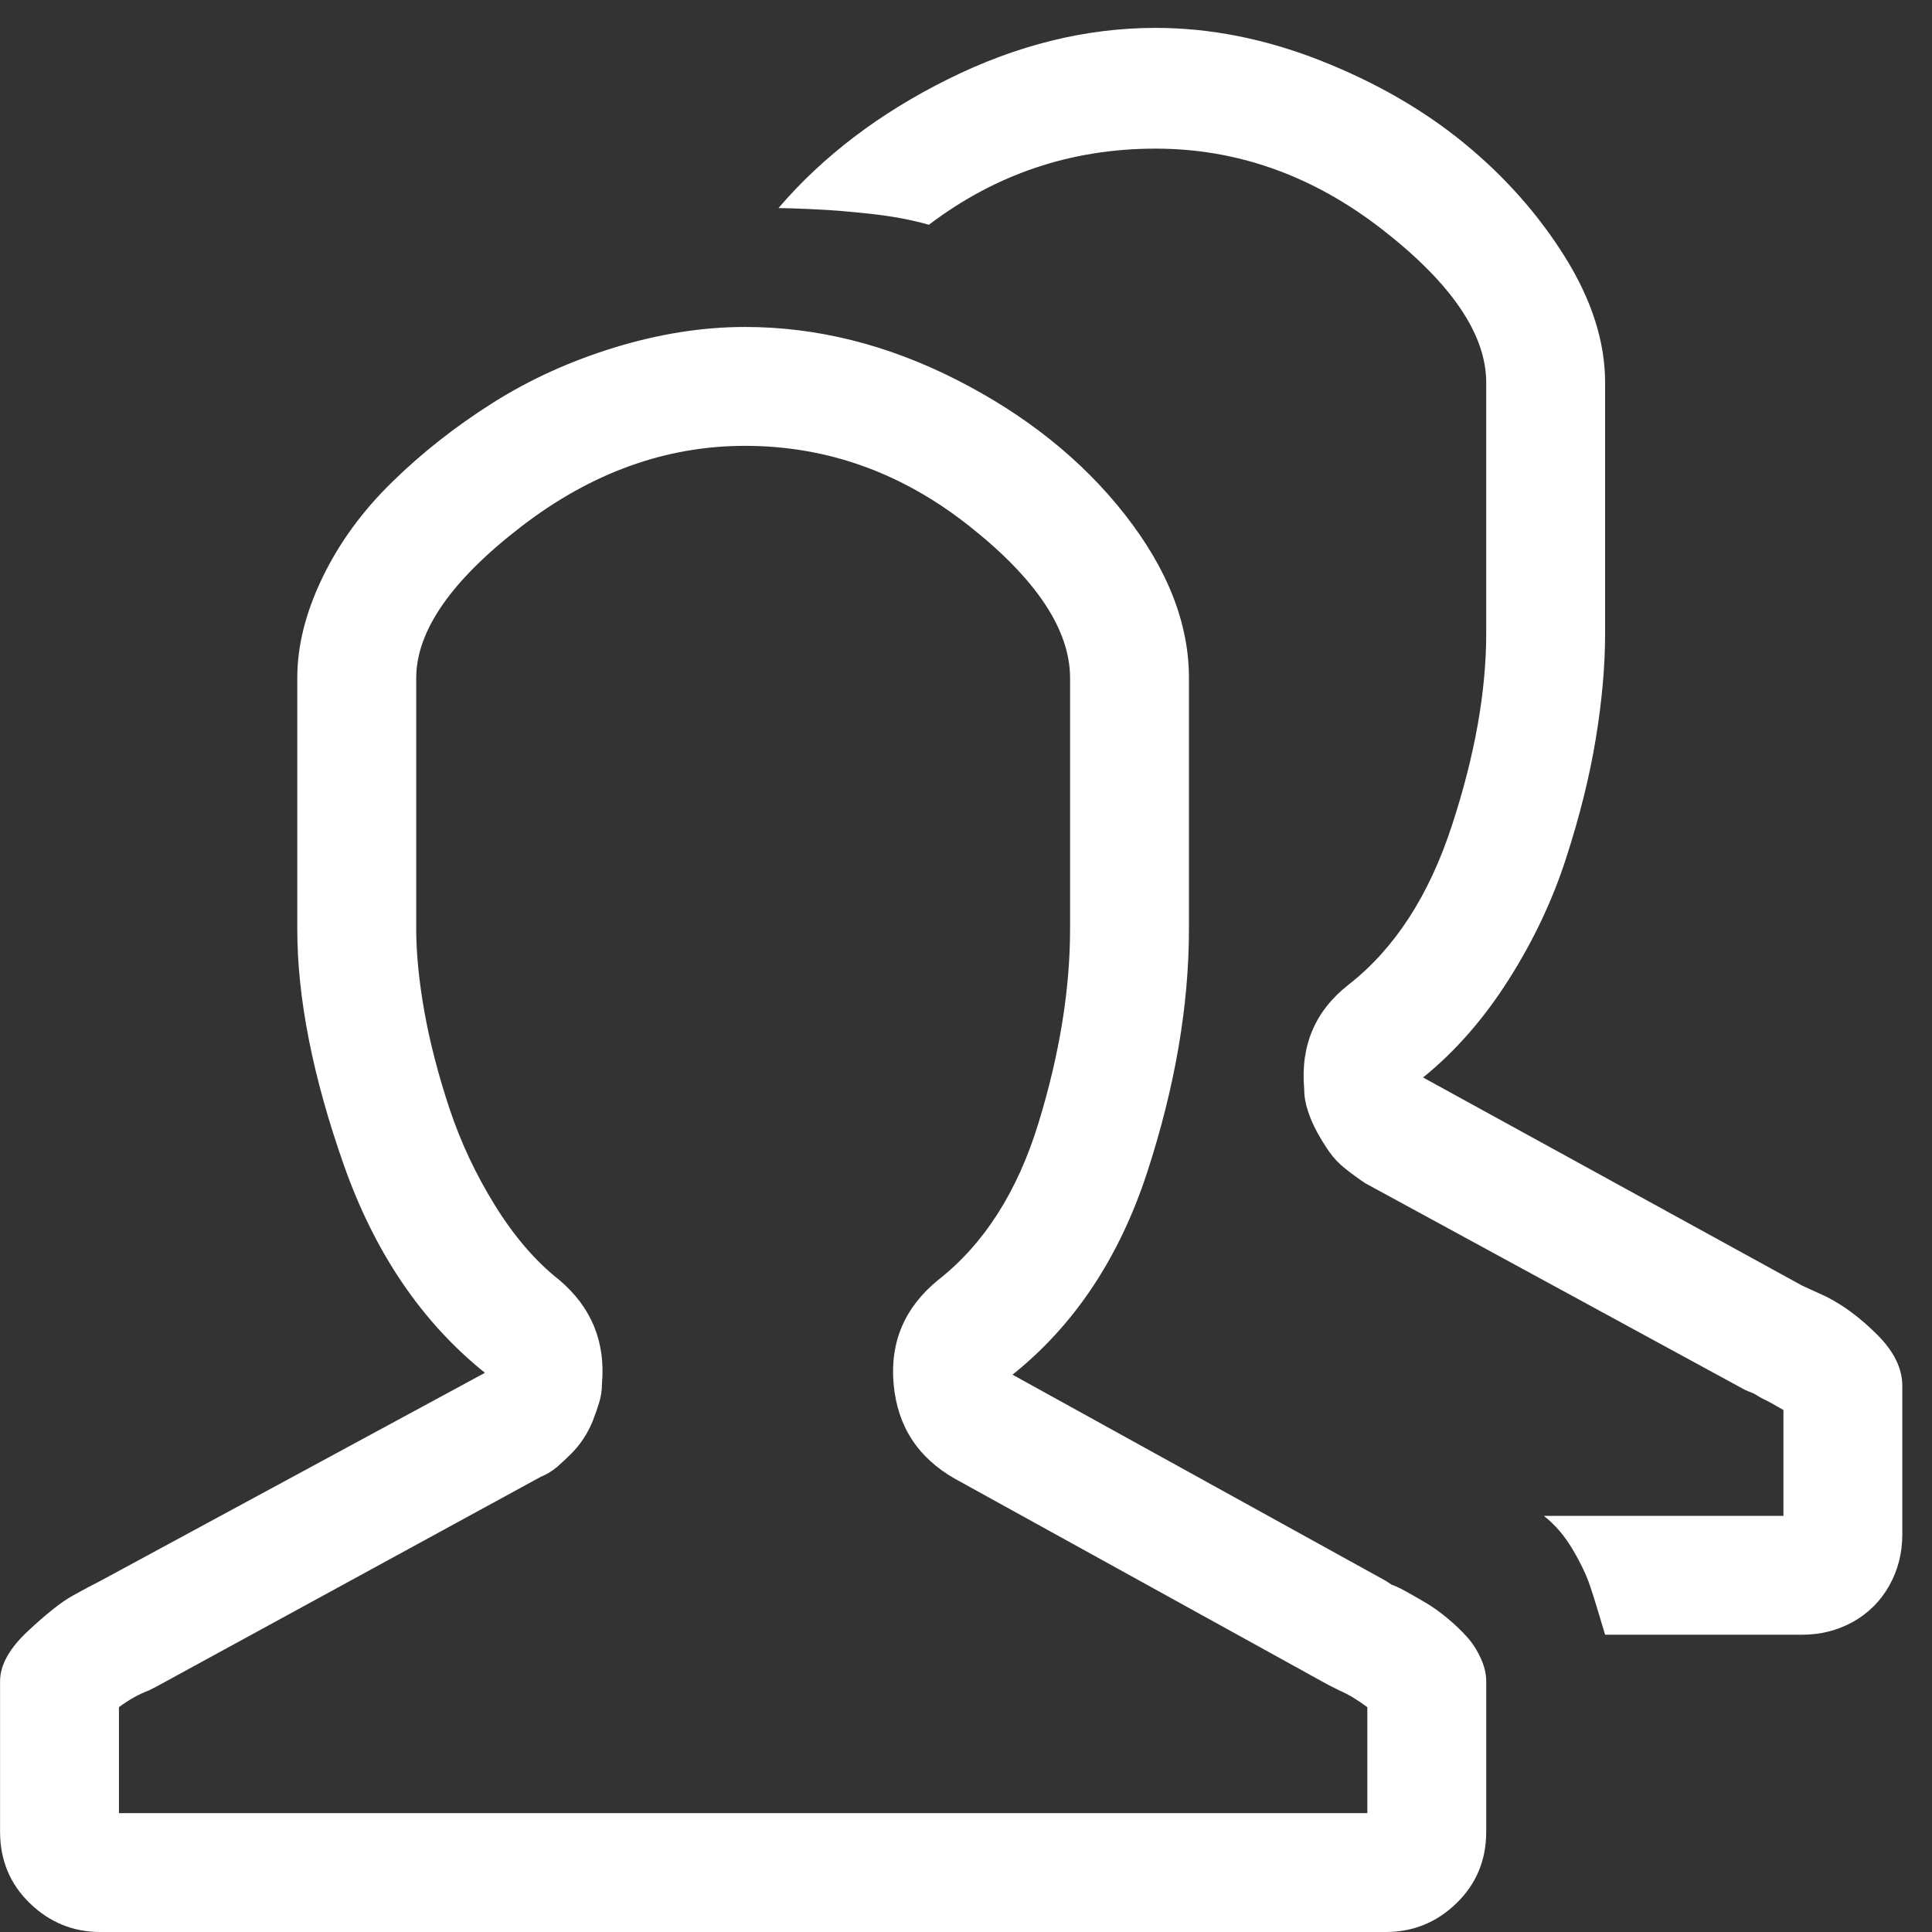 <?xml version="1.0" encoding="UTF-8"?> <svg xmlns="http://www.w3.org/2000/svg" width="30" height="30" viewBox="0 0 30 30" fill="none"><rect x="0" y="0" width="30" height="30" fill="#333333" stroke="none"/> <g clip-path="url(#clip0_319_284)"> <path d="M21.52 24.548L15.722 21.346C16.684 20.577 17.381 19.529 17.814 18.202C18.246 16.875 18.462 15.615 18.462 14.423V10.529C18.462 9.683 18.131 8.836 17.467 7.99C16.804 7.144 15.934 6.447 14.857 5.899C13.78 5.351 12.684 5.077 11.568 5.077C10.914 5.077 10.241 5.183 9.549 5.394C8.857 5.606 8.222 5.894 7.645 6.26C7.068 6.625 6.549 7.034 6.088 7.486C5.626 7.937 5.265 8.433 5.006 8.971C4.746 9.51 4.616 10.029 4.616 10.529V14.423C4.616 15.5 4.857 16.721 5.338 18.087C5.818 19.452 6.549 20.529 7.53 21.317L1.559 24.548C1.443 24.606 1.299 24.683 1.126 24.779C0.953 24.875 0.722 25.058 0.434 25.327C0.145 25.596 0.001 25.856 0.001 26.106V28.442C0.001 28.884 0.155 29.255 0.463 29.553C0.77 29.851 1.136 30 1.559 30H21.52C21.943 30 22.309 29.851 22.616 29.553C22.924 29.255 23.078 28.884 23.078 28.442V26.106C23.078 25.99 23.049 25.87 22.991 25.745C22.934 25.62 22.862 25.509 22.775 25.413C22.689 25.317 22.587 25.221 22.472 25.125C22.357 25.029 22.241 24.947 22.126 24.88C22.011 24.812 21.91 24.755 21.823 24.707C21.737 24.659 21.664 24.625 21.607 24.606L21.52 24.548ZM21.232 28.154H1.847V26.509C2.001 26.394 2.155 26.308 2.309 26.25L2.424 26.192L8.395 22.933C8.491 22.894 8.578 22.841 8.655 22.774C8.732 22.707 8.804 22.639 8.871 22.572C8.938 22.505 9.001 22.428 9.059 22.341C9.116 22.255 9.164 22.163 9.203 22.067C9.241 21.971 9.275 21.875 9.304 21.779C9.333 21.683 9.347 21.587 9.347 21.49C9.405 20.837 9.184 20.298 8.684 19.875C8.318 19.587 7.987 19.202 7.688 18.721C7.39 18.24 7.155 17.74 6.982 17.221C6.809 16.702 6.679 16.202 6.592 15.721C6.506 15.24 6.463 14.808 6.463 14.423V10.529C6.463 9.798 7.006 9.014 8.092 8.178C9.179 7.341 10.338 6.923 11.568 6.923C12.838 6.923 13.996 7.336 15.044 8.163C16.092 8.99 16.616 9.779 16.616 10.529V14.423C16.616 15.365 16.453 16.37 16.126 17.437C15.799 18.505 15.28 19.317 14.568 19.875C14.049 20.298 13.818 20.837 13.876 21.49C13.934 22.144 14.251 22.634 14.828 22.962L20.626 26.163L20.799 26.25C20.934 26.308 21.078 26.394 21.232 26.509V28.154ZM27.982 19.962L22.097 16.731C22.597 16.327 23.039 15.822 23.424 15.216C23.809 14.611 24.107 13.981 24.318 13.327C24.53 12.673 24.684 12.053 24.78 11.466C24.876 10.88 24.924 10.336 24.924 9.836V5.942C24.924 5.308 24.717 4.659 24.304 3.995C23.89 3.332 23.366 2.74 22.732 2.221C22.097 1.702 21.352 1.274 20.496 0.937C19.64 0.601 18.789 0.433 17.943 0.433C16.866 0.433 15.794 0.697 14.727 1.226C13.66 1.755 12.78 2.423 12.088 3.231C12.184 3.231 12.338 3.236 12.549 3.245C12.761 3.255 12.924 3.264 13.039 3.274C13.155 3.284 13.304 3.298 13.487 3.317C13.669 3.336 13.838 3.361 13.991 3.389C14.145 3.418 14.289 3.452 14.424 3.49C15.463 2.702 16.636 2.308 17.943 2.308C19.212 2.308 20.386 2.726 21.462 3.562C22.539 4.399 23.078 5.192 23.078 5.942V9.836C23.078 10.74 22.9 11.736 22.544 12.822C22.189 13.909 21.655 14.731 20.943 15.288C20.424 15.692 20.193 16.231 20.251 16.904C20.251 17.019 20.27 17.134 20.309 17.25C20.347 17.365 20.395 17.476 20.453 17.582C20.511 17.687 20.573 17.788 20.64 17.884C20.708 17.981 20.789 18.067 20.886 18.144C20.982 18.221 21.087 18.298 21.203 18.375L27.087 21.577C27.126 21.596 27.16 21.61 27.189 21.62C27.217 21.63 27.246 21.644 27.275 21.663C27.304 21.683 27.337 21.702 27.376 21.721L27.491 21.779L27.592 21.837L27.693 21.894V23.538H23.972C24.145 23.673 24.294 23.846 24.419 24.058C24.544 24.269 24.636 24.462 24.693 24.634C24.751 24.808 24.828 25.058 24.924 25.384H27.982C28.27 25.384 28.535 25.317 28.775 25.183C29.015 25.048 29.203 24.86 29.337 24.62C29.472 24.38 29.539 24.115 29.539 23.827V21.519C29.539 21.25 29.41 20.985 29.15 20.726C28.89 20.466 28.626 20.269 28.357 20.134L27.982 19.962Z" fill="white"></path> </g> <defs> <clipPath id="clip0_319_284"> <rect width="29.54" height="30" fill="white"></rect> </clipPath> </defs> </svg> 